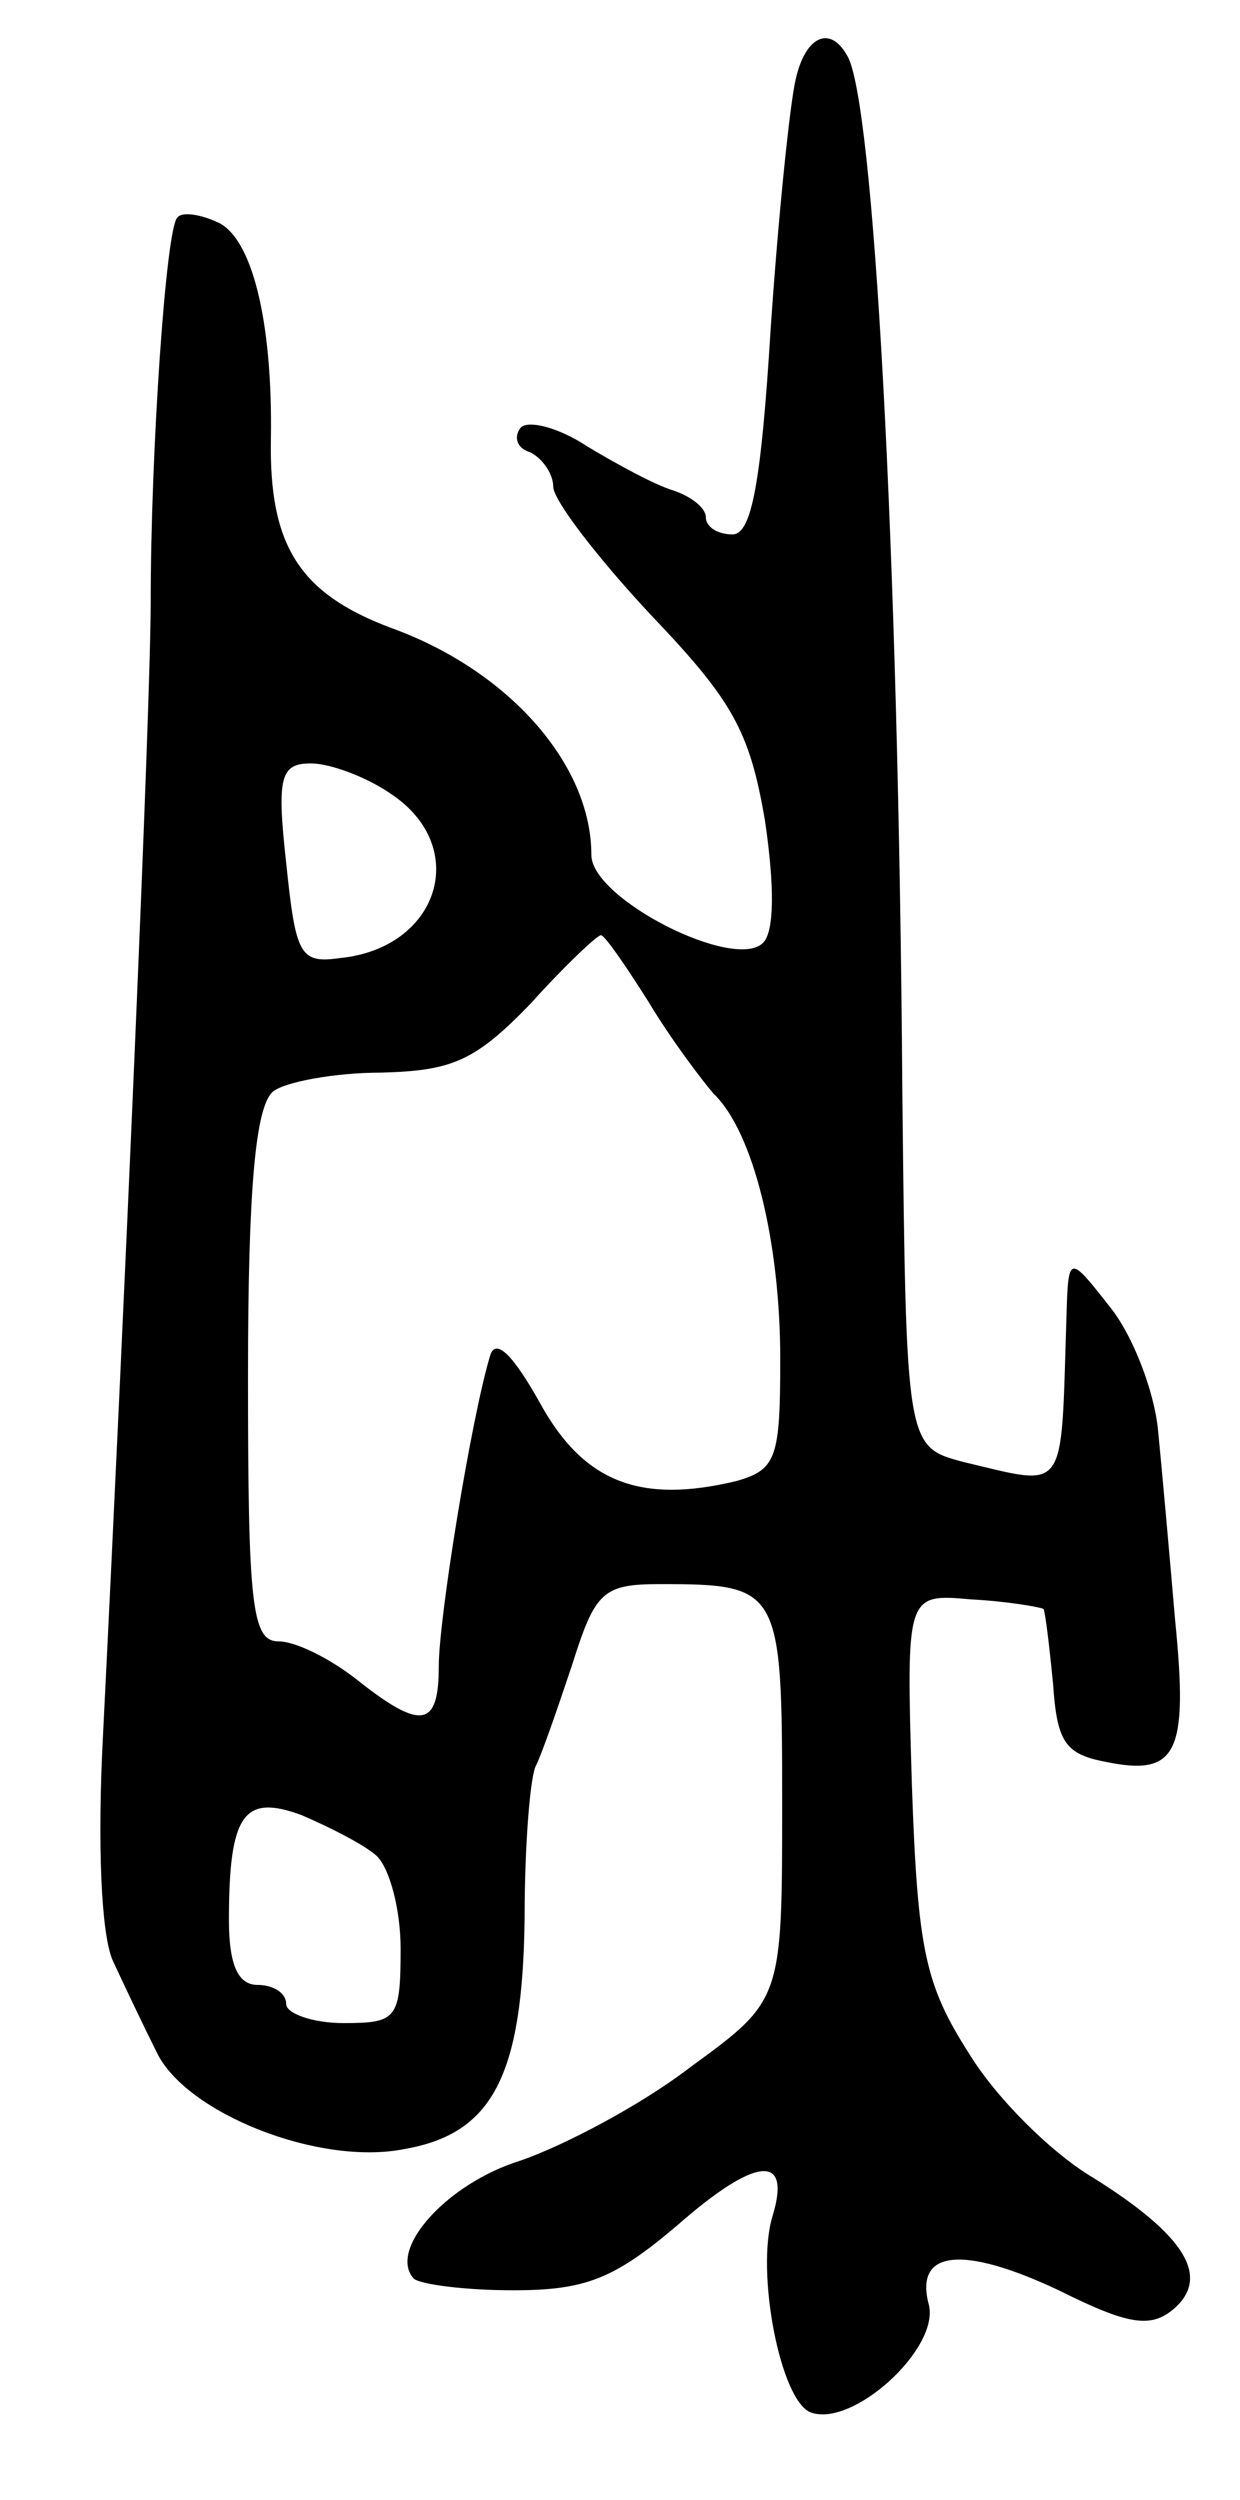 <svg version="1.0" xmlns="http://www.w3.org/2000/svg" width="65" height="131" viewBox="0 0 65 131" ><g transform="translate(0,131) scale(0.1,-0.1)" ><path d="M417 1268 c-3 -13 -9 -71 -13 -130 -5 -81 -10 -108 -20 -108 -8 0 -14 4 -14 9 0 5 -8 11 -17 14 -10 3 -30 14 -45 23 -15 10 -31 14 -35 10 -4 -5 -2 -11 5 -13 6 -3 12 -11 12 -18 0 -7 23 -37 51 -67 43 -45 52 -61 60 -108 5 -34 5 -58 -1 -64 -15 -15 -90 23 -90 46 0 48 -44 97 -105 119 -48 18 -64 43 -63 99 1 62 -10 107 -29 114 -9 4 -18 5 -20 2 -6 -5 -14 -123 -14 -201 0 -56 -14 -374 -25 -594 -3 -57 -1 -104 5 -118 6 -13 16 -34 23 -48 15 -32 85 -60 130 -51 46 8 62 38 63 121 0 39 3 75 6 80 3 6 11 29 19 53 12 38 16 42 46 42 63 0 64 -2 64 -115 0 -103 0 -103 -48 -138 -26 -20 -66 -41 -89 -49 -39 -12 -70 -47 -56 -62 4 -3 27 -6 52 -6 38 0 53 6 86 34 41 36 60 38 50 5 -9 -29 4 -97 20 -103 22 -8 67 33 62 56 -8 29 17 32 68 8 36 -18 48 -20 60 -10 20 17 6 39 -42 69 -22 13 -51 42 -65 65 -23 36 -27 54 -30 141 -3 100 -3 100 31 97 19 -1 36 -4 38 -5 1 -2 3 -19 5 -39 2 -30 6 -37 27 -41 38 -8 44 4 37 74 -3 35 -7 80 -9 100 -2 20 -13 49 -25 64 -22 28 -22 28 -23 -6 -3 -93 1 -88 -54 -75 -30 8 -30 8 -32 194 -2 286 -15 521 -29 543 -9 16 -22 10 -27 -13z m-212 -374 c42 -28 25 -81 -27 -86 -21 -3 -23 2 -28 50 -5 45 -3 52 13 52 10 0 29 -7 42 -16z m135 -109 c12 -20 28 -41 34 -48 21 -20 35 -78 35 -139 0 -52 -2 -58 -23 -64 -50 -12 -80 -1 -103 41 -14 25 -23 34 -26 25 -10 -33 -27 -138 -27 -163 0 -32 -9 -34 -43 -7 -14 11 -32 20 -41 20 -14 0 -16 19 -16 139 0 99 4 141 13 149 6 5 32 10 57 10 37 1 49 6 78 36 18 20 35 36 37 36 2 0 13 -16 25 -35z m-143 -447 c7 -6 13 -28 13 -49 0 -37 -2 -39 -30 -39 -16 0 -30 5 -30 10 0 6 -7 10 -15 10 -10 0 -15 10 -15 34 0 56 8 66 38 55 14 -6 32 -15 39 -21z"/></g></svg> 
